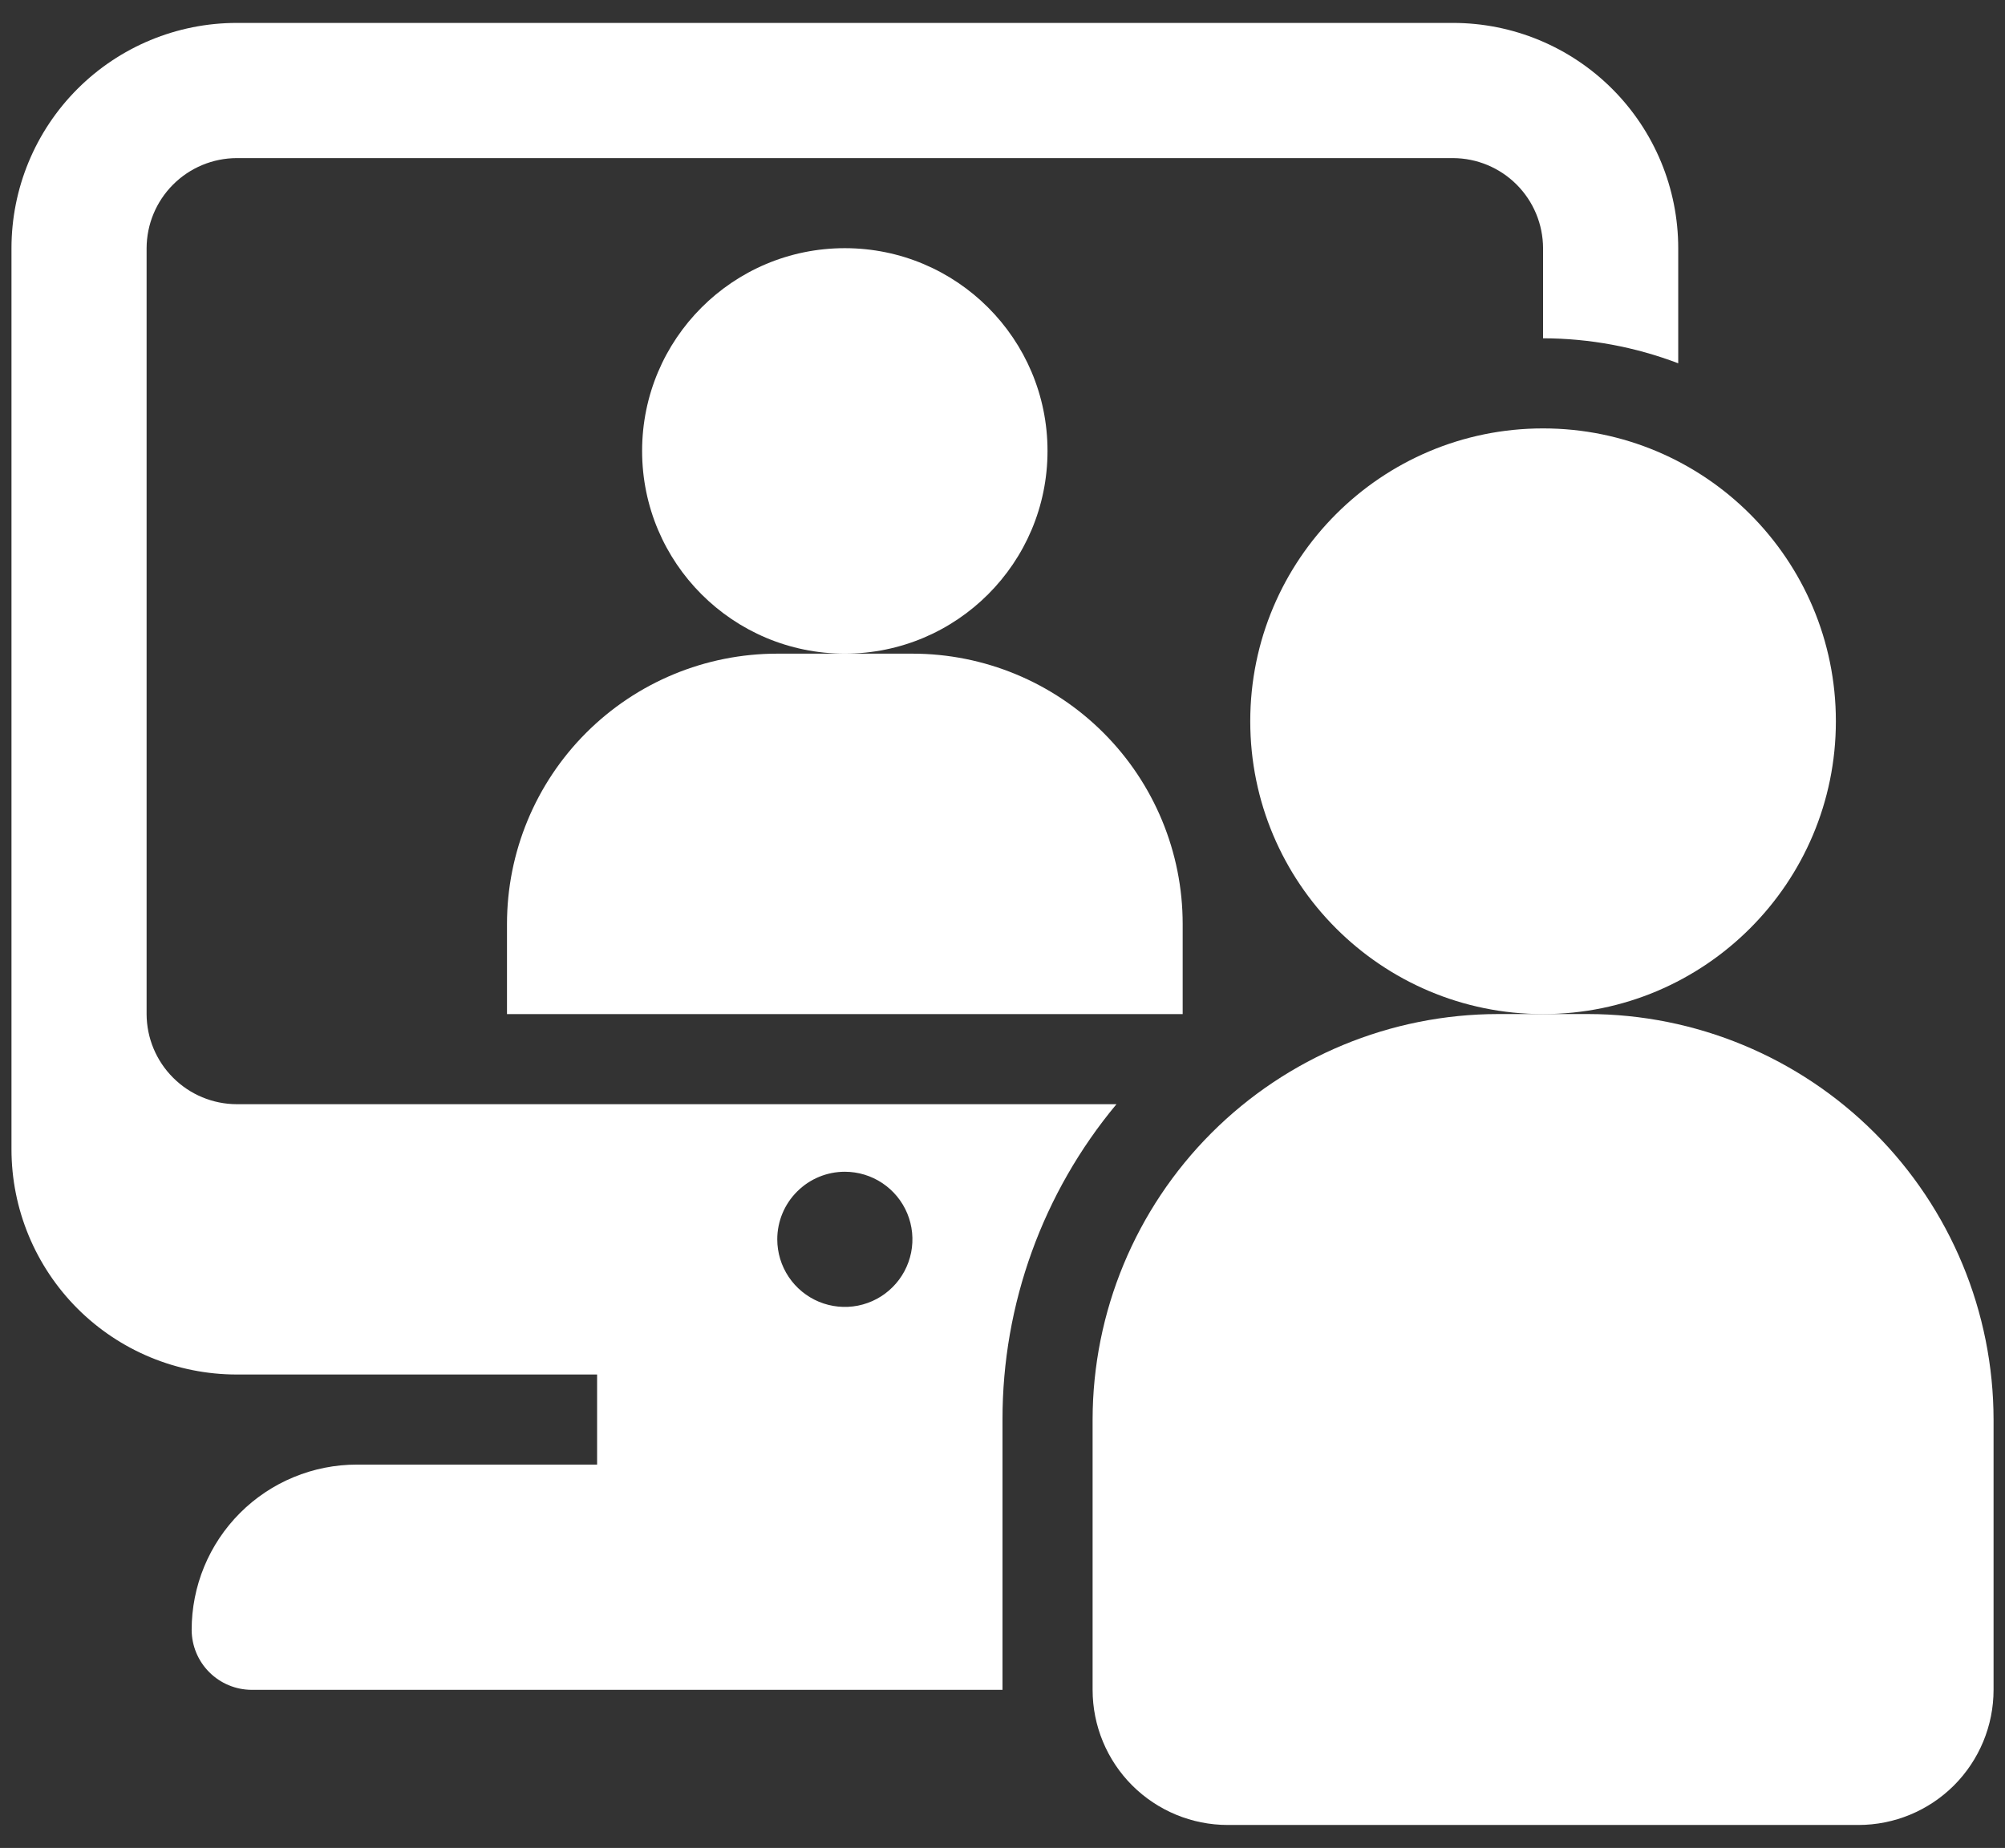 <svg width="51" height="47" viewBox="0 0 51 47" fill="none" xmlns="http://www.w3.org/2000/svg">
<rect x="0" y="0" width="51" height="47" fill="#333333" stroke="none"/>
<path d="M21.489 16.625C24.337 16.625 26.645 14.316 26.645 11.469C26.645 8.621 24.337 6.312 21.489 6.312C18.642 6.312 16.333 8.621 16.333 11.469C16.333 14.316 18.642 16.625 21.489 16.625Z" fill="white"/>
<path d="M30.083 25.792V23.5C30.083 21.677 29.359 19.928 28.069 18.639C26.78 17.349 25.031 16.625 23.208 16.625H19.77C17.947 16.625 16.198 17.349 14.909 18.639C13.62 19.928 12.896 21.677 12.896 23.5V25.792H30.083Z" fill="white"/>
<path d="M3.729 25.792V6.313C3.731 5.705 3.973 5.124 4.403 4.694C4.832 4.265 5.414 4.023 6.021 4.021H36.959C37.566 4.023 38.148 4.265 38.577 4.694C39.007 5.124 39.248 5.705 39.25 6.313V8.604C40.425 8.606 41.59 8.822 42.688 9.24V6.313C42.688 4.793 42.084 3.336 41.01 2.262C39.935 1.187 38.478 0.583 36.959 0.583H6.021C4.502 0.583 3.044 1.187 1.97 2.262C0.896 3.336 0.292 4.793 0.292 6.313V29.229C0.292 30.749 0.896 32.206 1.97 33.281C3.044 34.355 4.502 34.959 6.021 34.959H15.188V37.25H9.081C8.528 37.25 7.981 37.358 7.471 37.569C6.96 37.78 6.496 38.09 6.106 38.48C5.715 38.871 5.405 39.335 5.194 39.845C4.983 40.356 4.875 40.903 4.875 41.455C4.877 41.859 5.038 42.246 5.324 42.531C5.609 42.816 5.996 42.977 6.399 42.979H25.5V36.104C25.497 33.174 26.523 30.335 28.399 28.084H6.021C5.414 28.082 4.832 27.84 4.403 27.41C3.973 26.981 3.731 26.399 3.729 25.792ZM21.49 29.802C21.83 29.802 22.162 29.903 22.445 30.092C22.727 30.281 22.948 30.549 23.078 30.863C23.208 31.177 23.242 31.523 23.176 31.856C23.109 32.19 22.946 32.496 22.705 32.736C22.465 32.977 22.159 33.14 21.825 33.207C21.492 33.273 21.146 33.239 20.832 33.109C20.518 32.979 20.25 32.758 20.061 32.476C19.872 32.193 19.771 31.861 19.771 31.521C19.771 31.065 19.952 30.628 20.275 30.306C20.597 29.983 21.034 29.802 21.49 29.802Z" fill="white"/>
<path d="M39.25 25.792C43.363 25.792 46.698 22.457 46.698 18.344C46.698 14.23 43.363 10.896 39.25 10.896C35.136 10.896 31.802 14.23 31.802 18.344C31.802 22.457 35.136 25.792 39.25 25.792Z" fill="white"/>
<path d="M47.271 46.416H31.23C30.318 46.416 29.444 46.054 28.799 45.41C28.154 44.765 27.792 43.891 27.792 42.979V36.104C27.795 33.37 28.883 30.749 30.816 28.815C32.749 26.882 35.37 25.794 38.105 25.791H40.396C43.13 25.794 45.752 26.882 47.685 28.815C49.618 30.749 50.706 33.37 50.709 36.104V42.979C50.709 43.891 50.346 44.765 49.702 45.41C49.057 46.054 48.183 46.416 47.271 46.416Z" fill="white"/>
</svg>
